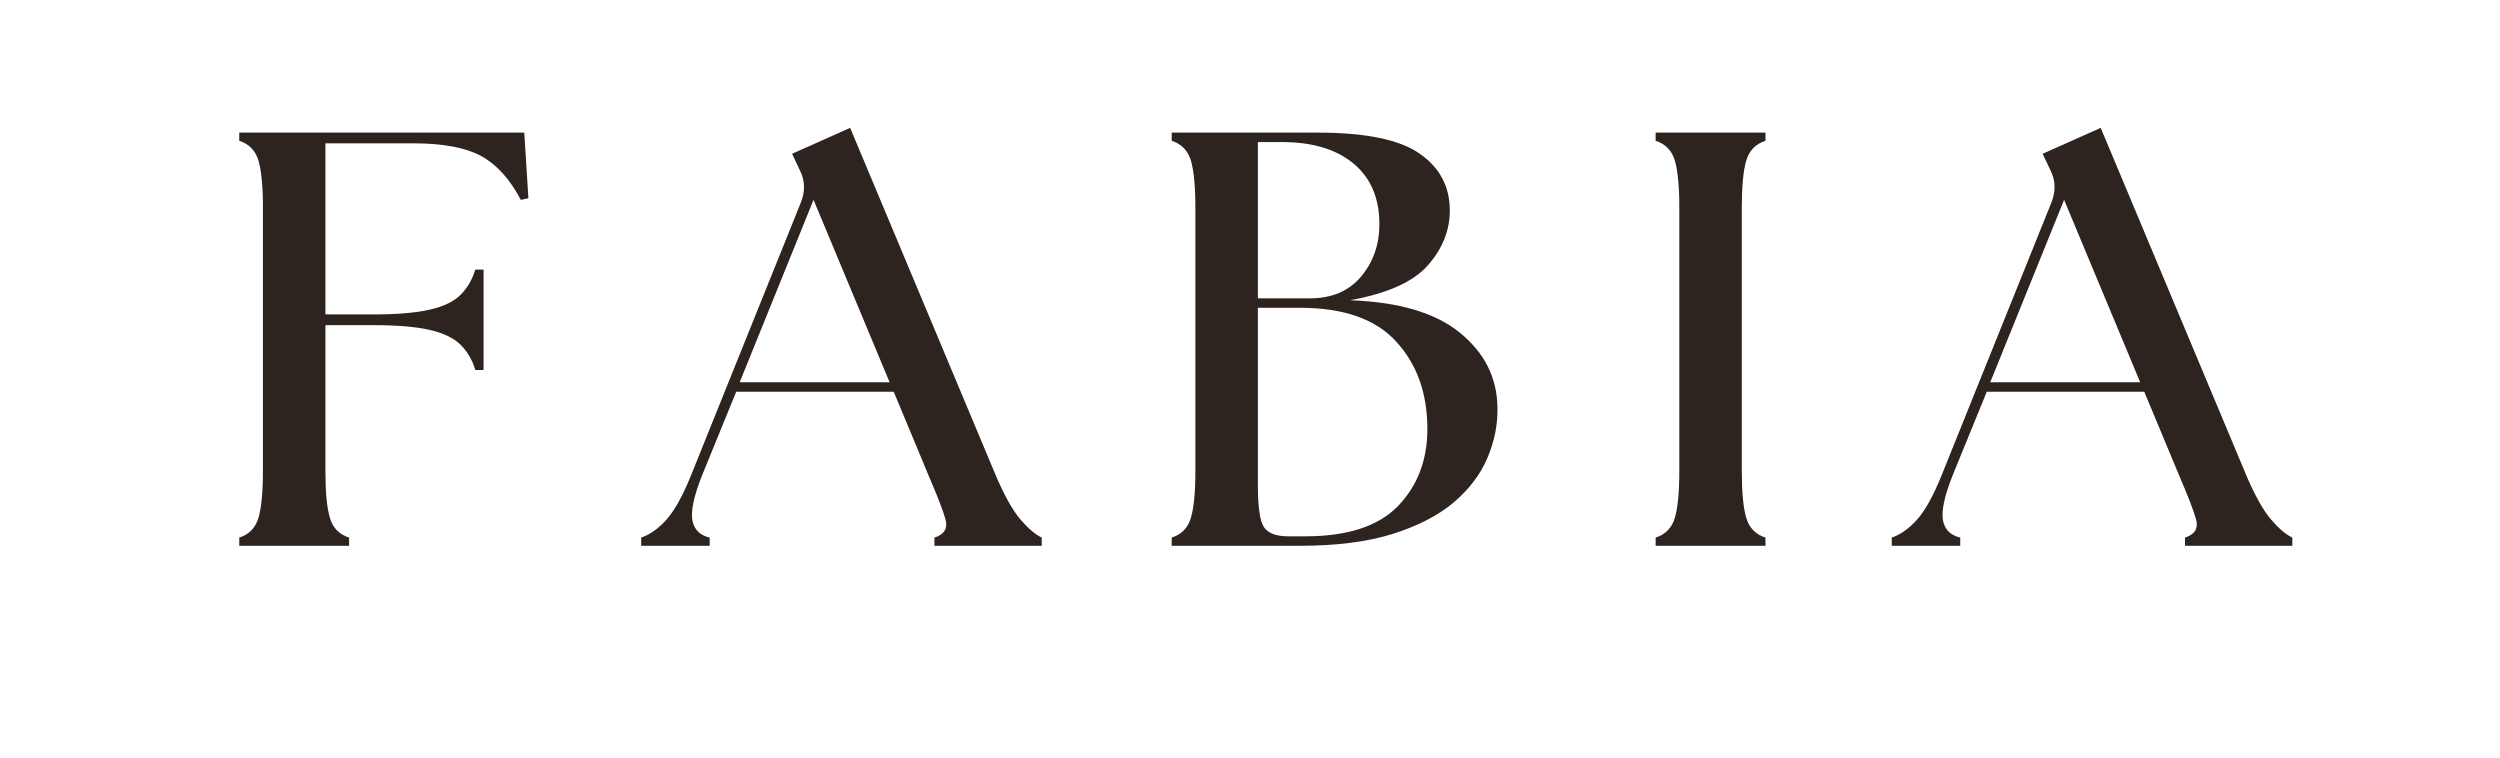 <?xml version="1.0" encoding="UTF-8"?> <svg xmlns="http://www.w3.org/2000/svg" xmlns:xlink="http://www.w3.org/1999/xlink" width="165" zoomAndPan="magnify" viewBox="0 0 123.75 37.5" height="50" preserveAspectRatio="xMidYMid meet" version="1.0"><defs><g></g></defs><g fill="#2d241f" fill-opacity="1"><g transform="translate(10.468, 27.017)"><g><path d="M 1.375 0 L 1.375 -0.406 C 1.863 -0.562 2.18 -0.891 2.328 -1.391 C 2.473 -1.891 2.547 -2.66 2.547 -3.703 L 2.547 -16.75 C 2.547 -17.789 2.473 -18.562 2.328 -19.062 C 2.18 -19.562 1.863 -19.891 1.375 -20.047 L 1.375 -20.453 L 15.484 -20.453 L 15.688 -17.203 L 15.312 -17.125 C 14.77 -18.156 14.113 -18.879 13.344 -19.297 C 12.57 -19.711 11.461 -19.922 10.016 -19.922 L 5.641 -19.922 L 5.641 -11.453 L 8 -11.453 C 9.188 -11.453 10.117 -11.531 10.797 -11.688 C 11.484 -11.844 11.992 -12.086 12.328 -12.422 C 12.66 -12.754 12.906 -13.172 13.062 -13.672 L 13.469 -13.672 L 13.469 -8.703 L 13.062 -8.703 C 12.906 -9.211 12.66 -9.629 12.328 -9.953 C 11.992 -10.285 11.484 -10.531 10.797 -10.688 C 10.117 -10.844 9.188 -10.922 8 -10.922 L 5.641 -10.922 L 5.641 -3.703 C 5.641 -2.66 5.711 -1.891 5.859 -1.391 C 6.004 -0.891 6.32 -0.562 6.812 -0.406 L 6.812 0 Z M 1.375 0 "></path></g></g></g><g fill="#2d241f" fill-opacity="1"><g transform="translate(32.348, 27.017)"><g><path d="M -0.609 0 L -0.609 -0.406 C -0.16 -0.562 0.258 -0.863 0.656 -1.312 C 1.051 -1.758 1.445 -2.473 1.844 -3.453 L 7.297 -17 C 7.516 -17.551 7.5 -18.078 7.25 -18.578 L 6.859 -19.406 L 9.734 -20.688 L 16.969 -3.422 C 17.383 -2.461 17.781 -1.758 18.156 -1.312 C 18.539 -0.863 18.895 -0.562 19.219 -0.406 L 19.219 0 L 13.906 0 L 13.906 -0.406 C 14.395 -0.562 14.578 -0.863 14.453 -1.312 C 14.328 -1.758 14.055 -2.461 13.641 -3.422 L 11.891 -7.625 L 4.094 -7.625 L 2.391 -3.453 C 2.004 -2.473 1.848 -1.75 1.922 -1.281 C 2.004 -0.812 2.289 -0.52 2.781 -0.406 L 2.781 0 Z M 4.266 -8.094 L 11.688 -8.094 L 7.922 -17.125 Z M 4.266 -8.094 "></path></g></g></g><g fill="#2d241f" fill-opacity="1"><g transform="translate(56.624, 27.017)"><g><path d="M 1.375 0 L 1.375 -0.406 C 1.863 -0.562 2.18 -0.891 2.328 -1.391 C 2.473 -1.891 2.547 -2.66 2.547 -3.703 L 2.547 -16.75 C 2.547 -17.789 2.473 -18.562 2.328 -19.062 C 2.18 -19.562 1.863 -19.891 1.375 -20.047 L 1.375 -20.453 L 8.594 -20.453 C 10.988 -20.453 12.676 -20.102 13.656 -19.406 C 14.645 -18.719 15.141 -17.781 15.141 -16.594 C 15.141 -15.602 14.773 -14.695 14.047 -13.875 C 13.328 -13.062 12.047 -12.488 10.203 -12.156 C 12.617 -12.07 14.43 -11.535 15.641 -10.547 C 16.859 -9.555 17.477 -8.328 17.5 -6.859 C 17.52 -6.004 17.352 -5.164 17 -4.344 C 16.656 -3.531 16.098 -2.797 15.328 -2.141 C 14.555 -1.492 13.539 -0.973 12.281 -0.578 C 11.031 -0.191 9.508 0 7.719 0 Z M 5.641 -3.016 C 5.641 -1.961 5.734 -1.273 5.922 -0.953 C 6.117 -0.629 6.531 -0.469 7.156 -0.469 L 7.984 -0.469 C 10.078 -0.469 11.609 -0.969 12.578 -1.969 C 13.547 -2.977 14.031 -4.25 14.031 -5.781 C 14.031 -7.539 13.52 -8.977 12.5 -10.094 C 11.488 -11.219 9.895 -11.781 7.719 -11.781 L 5.641 -11.781 Z M 5.641 -12.25 L 8.234 -12.25 C 9.305 -12.25 10.145 -12.609 10.75 -13.328 C 11.352 -14.047 11.656 -14.91 11.656 -15.922 C 11.656 -17.211 11.227 -18.211 10.375 -18.922 C 9.52 -19.629 8.344 -19.984 6.844 -19.984 L 5.641 -19.984 Z M 5.641 -12.25 "></path></g></g></g><g fill="#2d241f" fill-opacity="1"><g transform="translate(80.579, 27.017)"><g><path d="M 1.375 0 L 1.375 -0.406 C 1.863 -0.562 2.18 -0.891 2.328 -1.391 C 2.473 -1.891 2.547 -2.66 2.547 -3.703 L 2.547 -16.75 C 2.547 -17.789 2.473 -18.562 2.328 -19.062 C 2.18 -19.562 1.863 -19.891 1.375 -20.047 L 1.375 -20.453 L 6.812 -20.453 L 6.812 -20.047 C 6.32 -19.891 6.004 -19.562 5.859 -19.062 C 5.711 -18.562 5.641 -17.789 5.641 -16.75 L 5.641 -3.703 C 5.641 -2.66 5.711 -1.891 5.859 -1.391 C 6.004 -0.891 6.32 -0.562 6.812 -0.406 L 6.812 0 Z M 1.375 0 "></path></g></g></g><g fill="#2d241f" fill-opacity="1"><g transform="translate(94.251, 27.017)"><g><path d="M -0.609 0 L -0.609 -0.406 C -0.16 -0.562 0.258 -0.863 0.656 -1.312 C 1.051 -1.758 1.445 -2.473 1.844 -3.453 L 7.297 -17 C 7.516 -17.551 7.5 -18.078 7.25 -18.578 L 6.859 -19.406 L 9.734 -20.688 L 16.969 -3.422 C 17.383 -2.461 17.781 -1.758 18.156 -1.312 C 18.539 -0.863 18.895 -0.562 19.219 -0.406 L 19.219 0 L 13.906 0 L 13.906 -0.406 C 14.395 -0.562 14.578 -0.863 14.453 -1.312 C 14.328 -1.758 14.055 -2.461 13.641 -3.422 L 11.891 -7.625 L 4.094 -7.625 L 2.391 -3.453 C 2.004 -2.473 1.848 -1.75 1.922 -1.281 C 2.004 -0.812 2.289 -0.52 2.781 -0.406 L 2.781 0 Z M 4.266 -8.094 L 11.688 -8.094 L 7.922 -17.125 Z M 4.266 -8.094 "></path></g></g></g></svg> 